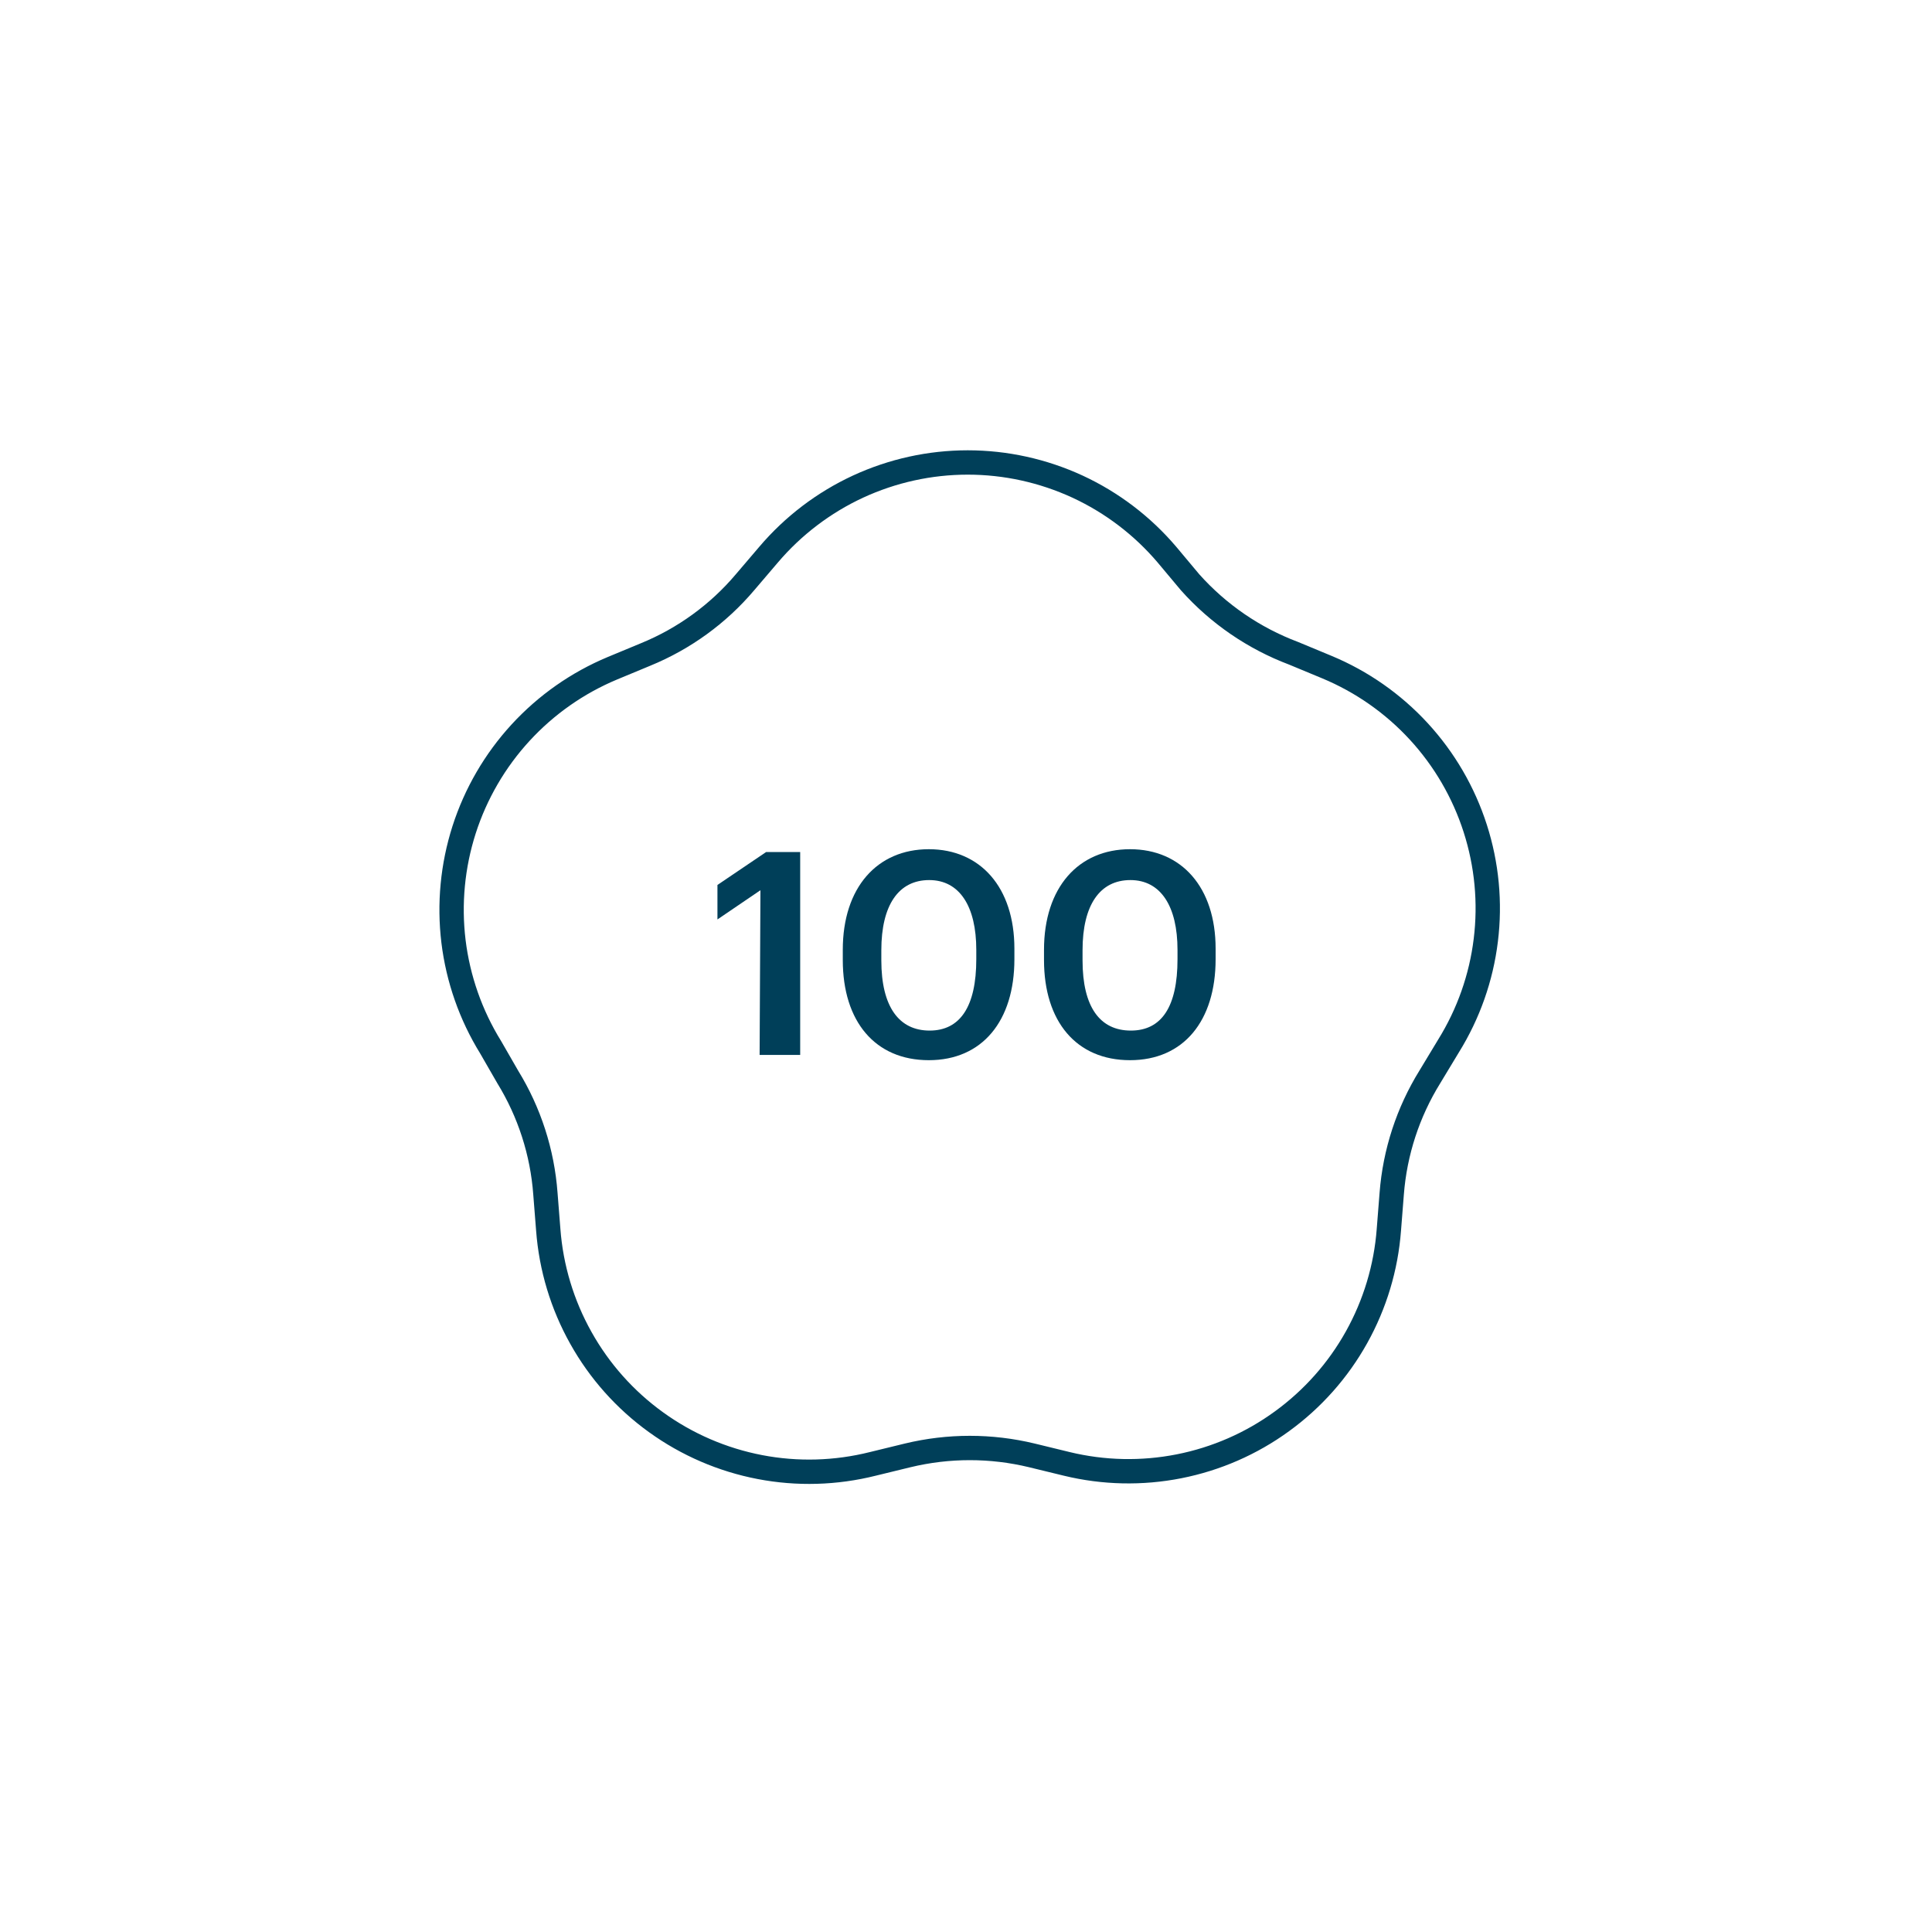 <svg xmlns="http://www.w3.org/2000/svg" fill="none" viewBox="0 0 40 40" height="40" width="40">
<path stroke-miterlimit="10" stroke-width="0.504" stroke="#003F59" d="M18.793 30.132L18.071 30.308C17.305 30.5 16.507 30.523 15.732 30.374C14.957 30.225 14.224 29.909 13.584 29.447C12.944 28.986 12.412 28.39 12.027 27.701C11.641 27.013 11.41 26.248 11.351 25.462L11.292 24.714C11.229 23.857 10.961 23.027 10.511 22.295L10.158 21.682C9.746 21.015 9.484 20.267 9.389 19.49C9.295 18.712 9.37 17.924 9.609 17.178C9.849 16.432 10.247 15.747 10.777 15.17C11.307 14.593 11.955 14.138 12.678 13.836L13.367 13.55C14.163 13.224 14.869 12.712 15.425 12.055L15.912 11.484C16.42 10.886 17.052 10.405 17.764 10.075C18.476 9.746 19.251 9.575 20.036 9.575C20.821 9.575 21.596 9.746 22.309 10.075C23.021 10.405 23.653 10.886 24.161 11.484L24.639 12.055C25.224 12.711 25.959 13.215 26.781 13.525L27.47 13.811C28.194 14.112 28.843 14.566 29.374 15.143C29.905 15.72 30.303 16.405 30.543 17.151C30.783 17.898 30.858 18.687 30.762 19.465C30.667 20.243 30.403 20.99 29.99 21.656L29.604 22.295C29.151 23.027 28.88 23.856 28.814 24.714L28.755 25.462C28.696 26.244 28.467 27.003 28.085 27.688C27.703 28.373 27.176 28.966 26.541 29.427C25.907 29.889 25.18 30.206 24.411 30.358C23.641 30.51 22.848 30.493 22.086 30.308L21.363 30.132C20.519 29.928 19.638 29.928 18.793 30.132V30.132Z"></path>
<path fill="#003F59" d="M15.744 18.431L14.854 19.036V18.322L15.861 17.641H16.567V21.841H15.727L15.744 18.431Z"></path>
<path fill="#003F59" d="M17.449 19.876V19.666C17.449 18.372 18.163 17.582 19.23 17.582C20.297 17.582 21.002 18.372 21.002 19.64V19.859C21.002 21.136 20.339 21.95 19.23 21.95C18.121 21.95 17.449 21.152 17.449 19.876ZM20.213 19.876V19.666C20.213 18.767 19.868 18.221 19.238 18.221C18.608 18.221 18.247 18.733 18.247 19.674V19.884C18.247 20.85 18.617 21.337 19.247 21.337C19.877 21.337 20.213 20.842 20.213 19.859V19.876Z"></path>
<path fill="#003F59" d="M21.615 19.876V19.666C21.615 18.372 22.329 17.582 23.396 17.582C24.463 17.582 25.168 18.372 25.168 19.64V19.859C25.168 21.136 24.505 21.95 23.396 21.95C22.287 21.95 21.615 21.152 21.615 19.876ZM24.379 19.876V19.666C24.379 18.767 24.034 18.221 23.404 18.221C22.774 18.221 22.413 18.733 22.413 19.674V19.884C22.413 20.85 22.774 21.337 23.413 21.337C24.051 21.337 24.379 20.842 24.379 19.859V19.876Z"></path>
</svg>
